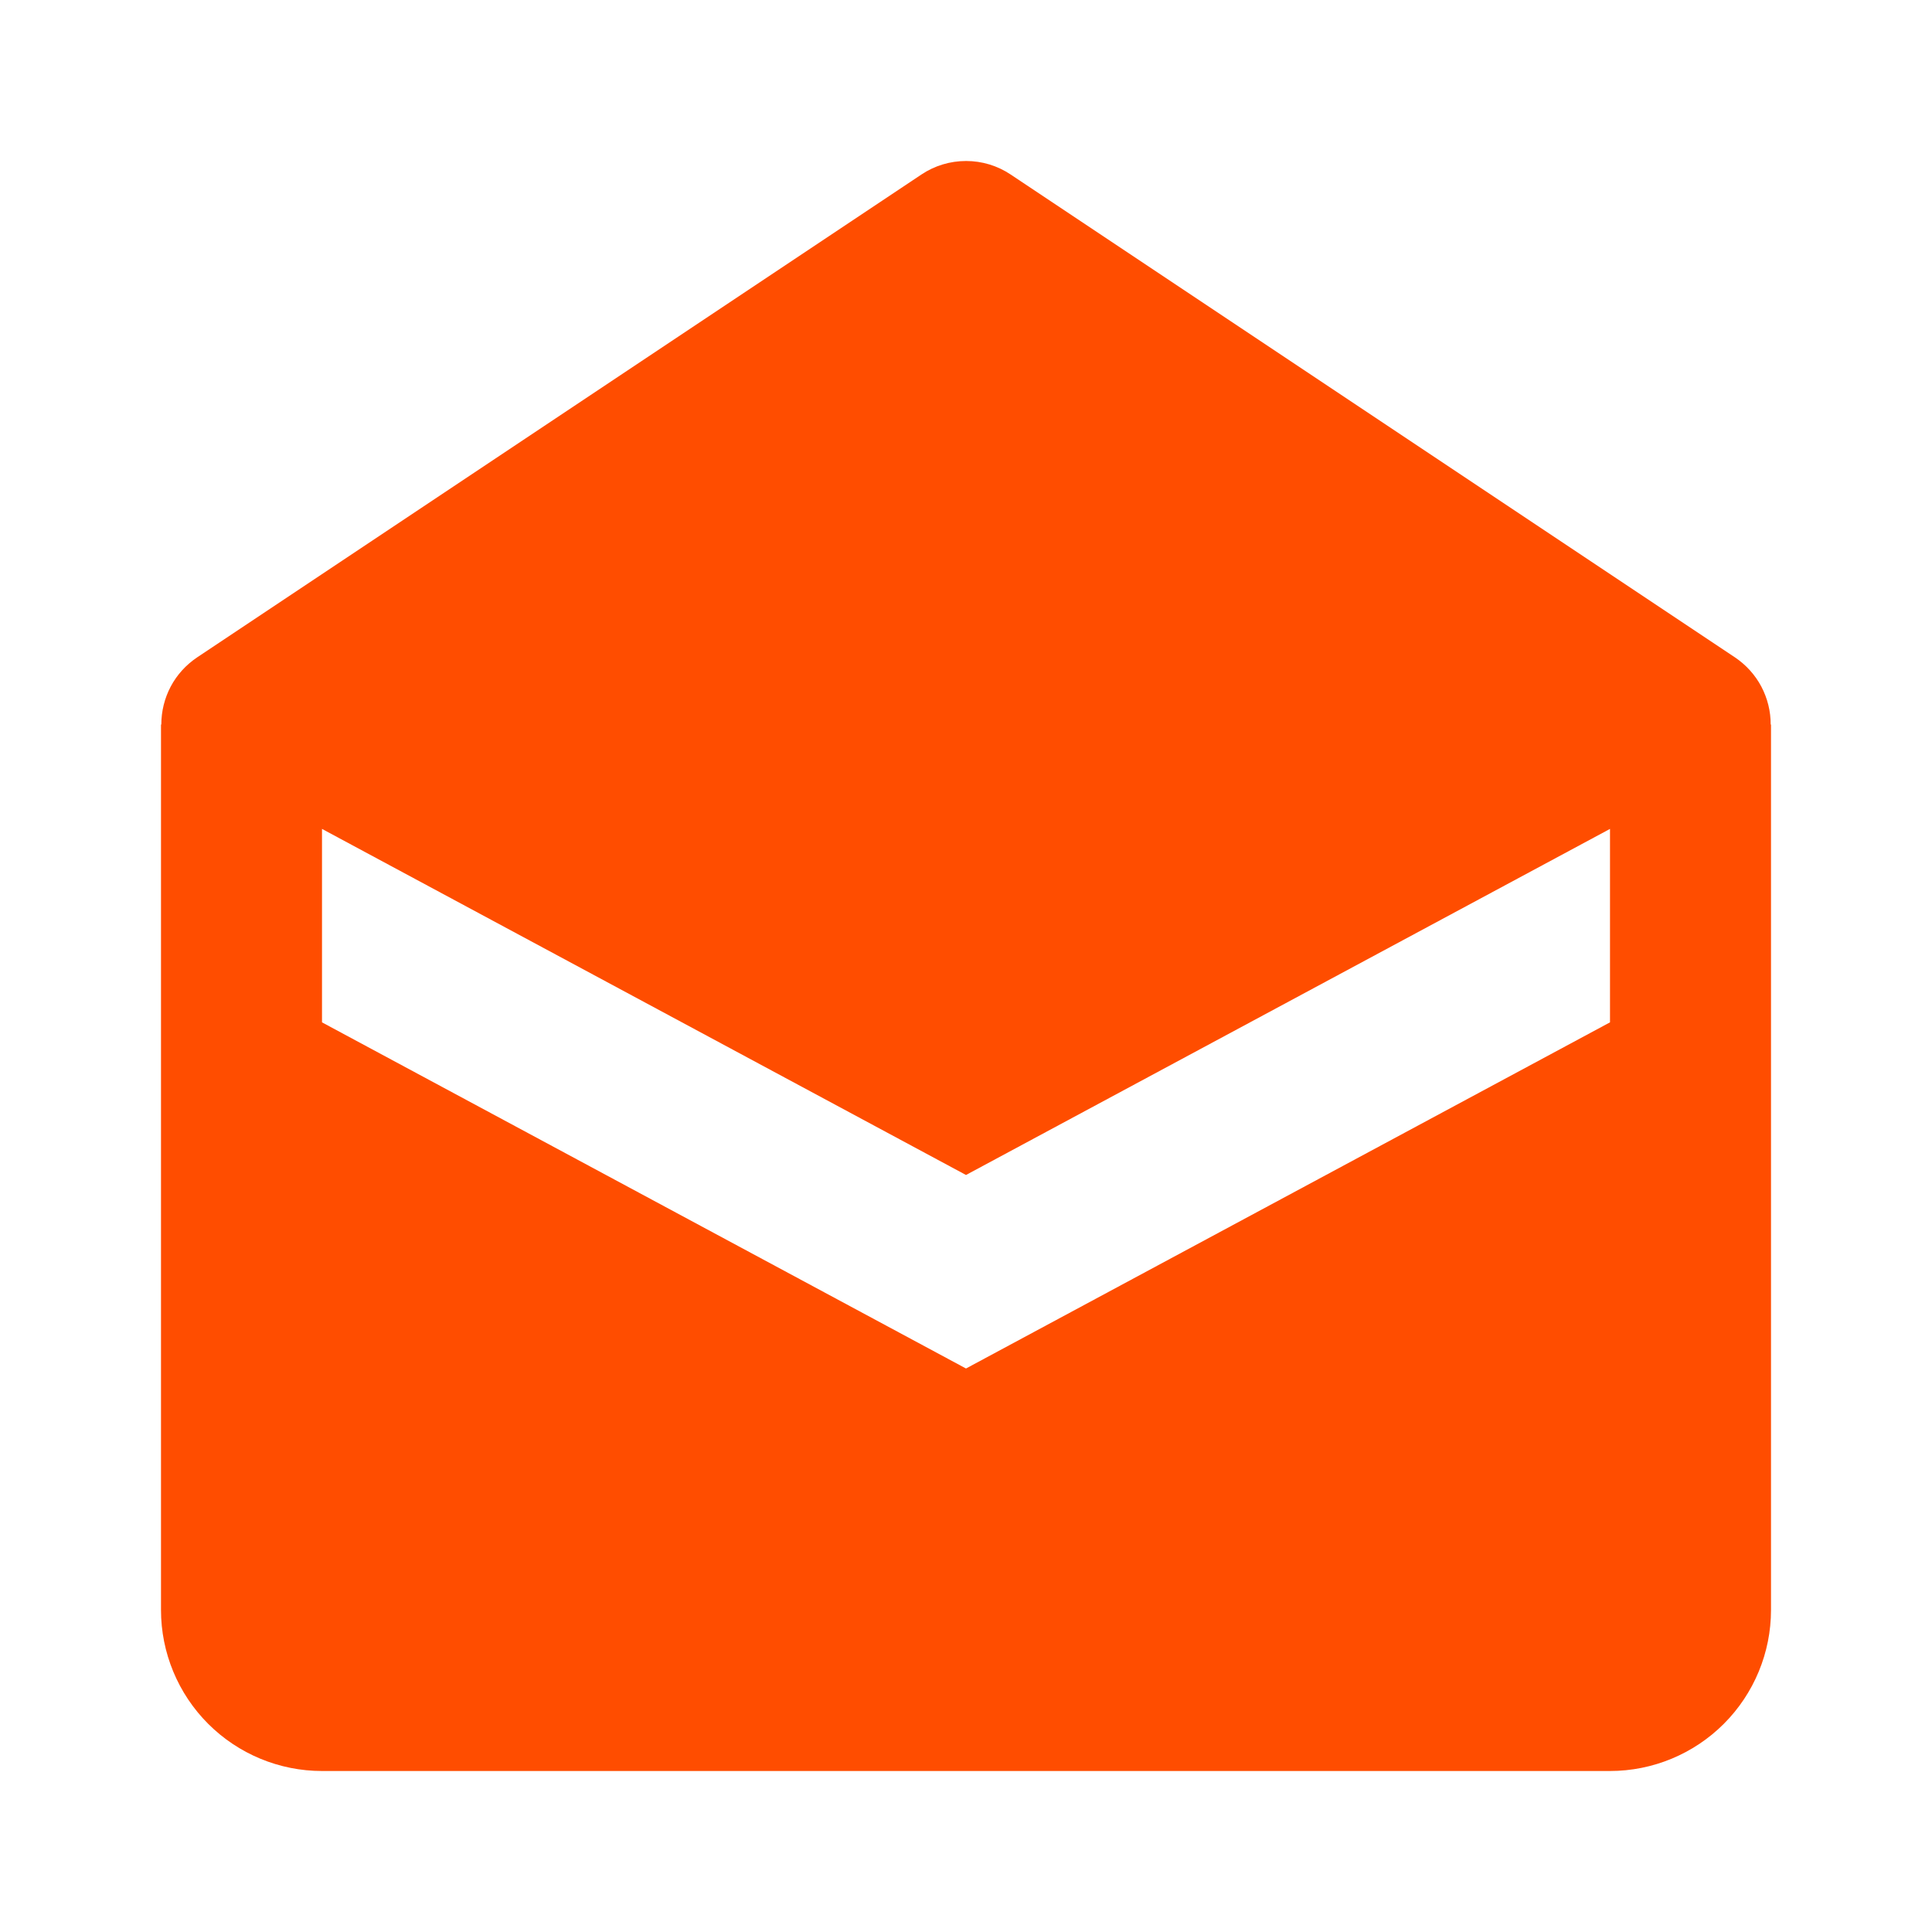 <svg width="24" height="24" viewBox="0 0 24 24" fill="none" xmlns="http://www.w3.org/2000/svg">
<path d="M21.555 8.168L12.555 2.168C12.391 2.058 12.198 2 12.001 2C11.803 2 11.61 2.058 11.446 2.168L2.446 8.168C2.31 8.26 2.198 8.383 2.121 8.528C2.044 8.674 2.004 8.835 2.004 9H2V20C2 20.53 2.211 21.039 2.586 21.414C2.961 21.789 3.47 22 4 22H20C20.53 22 21.039 21.789 21.414 21.414C21.789 21.039 22 20.53 22 20V9H21.996C21.997 8.836 21.956 8.674 21.88 8.529C21.803 8.384 21.691 8.26 21.555 8.168ZM20 12.7L12 17L4 12.7V10.297L12 14.596L20 10.297V12.7Z" fill="#FF4D00"/>
</svg>
